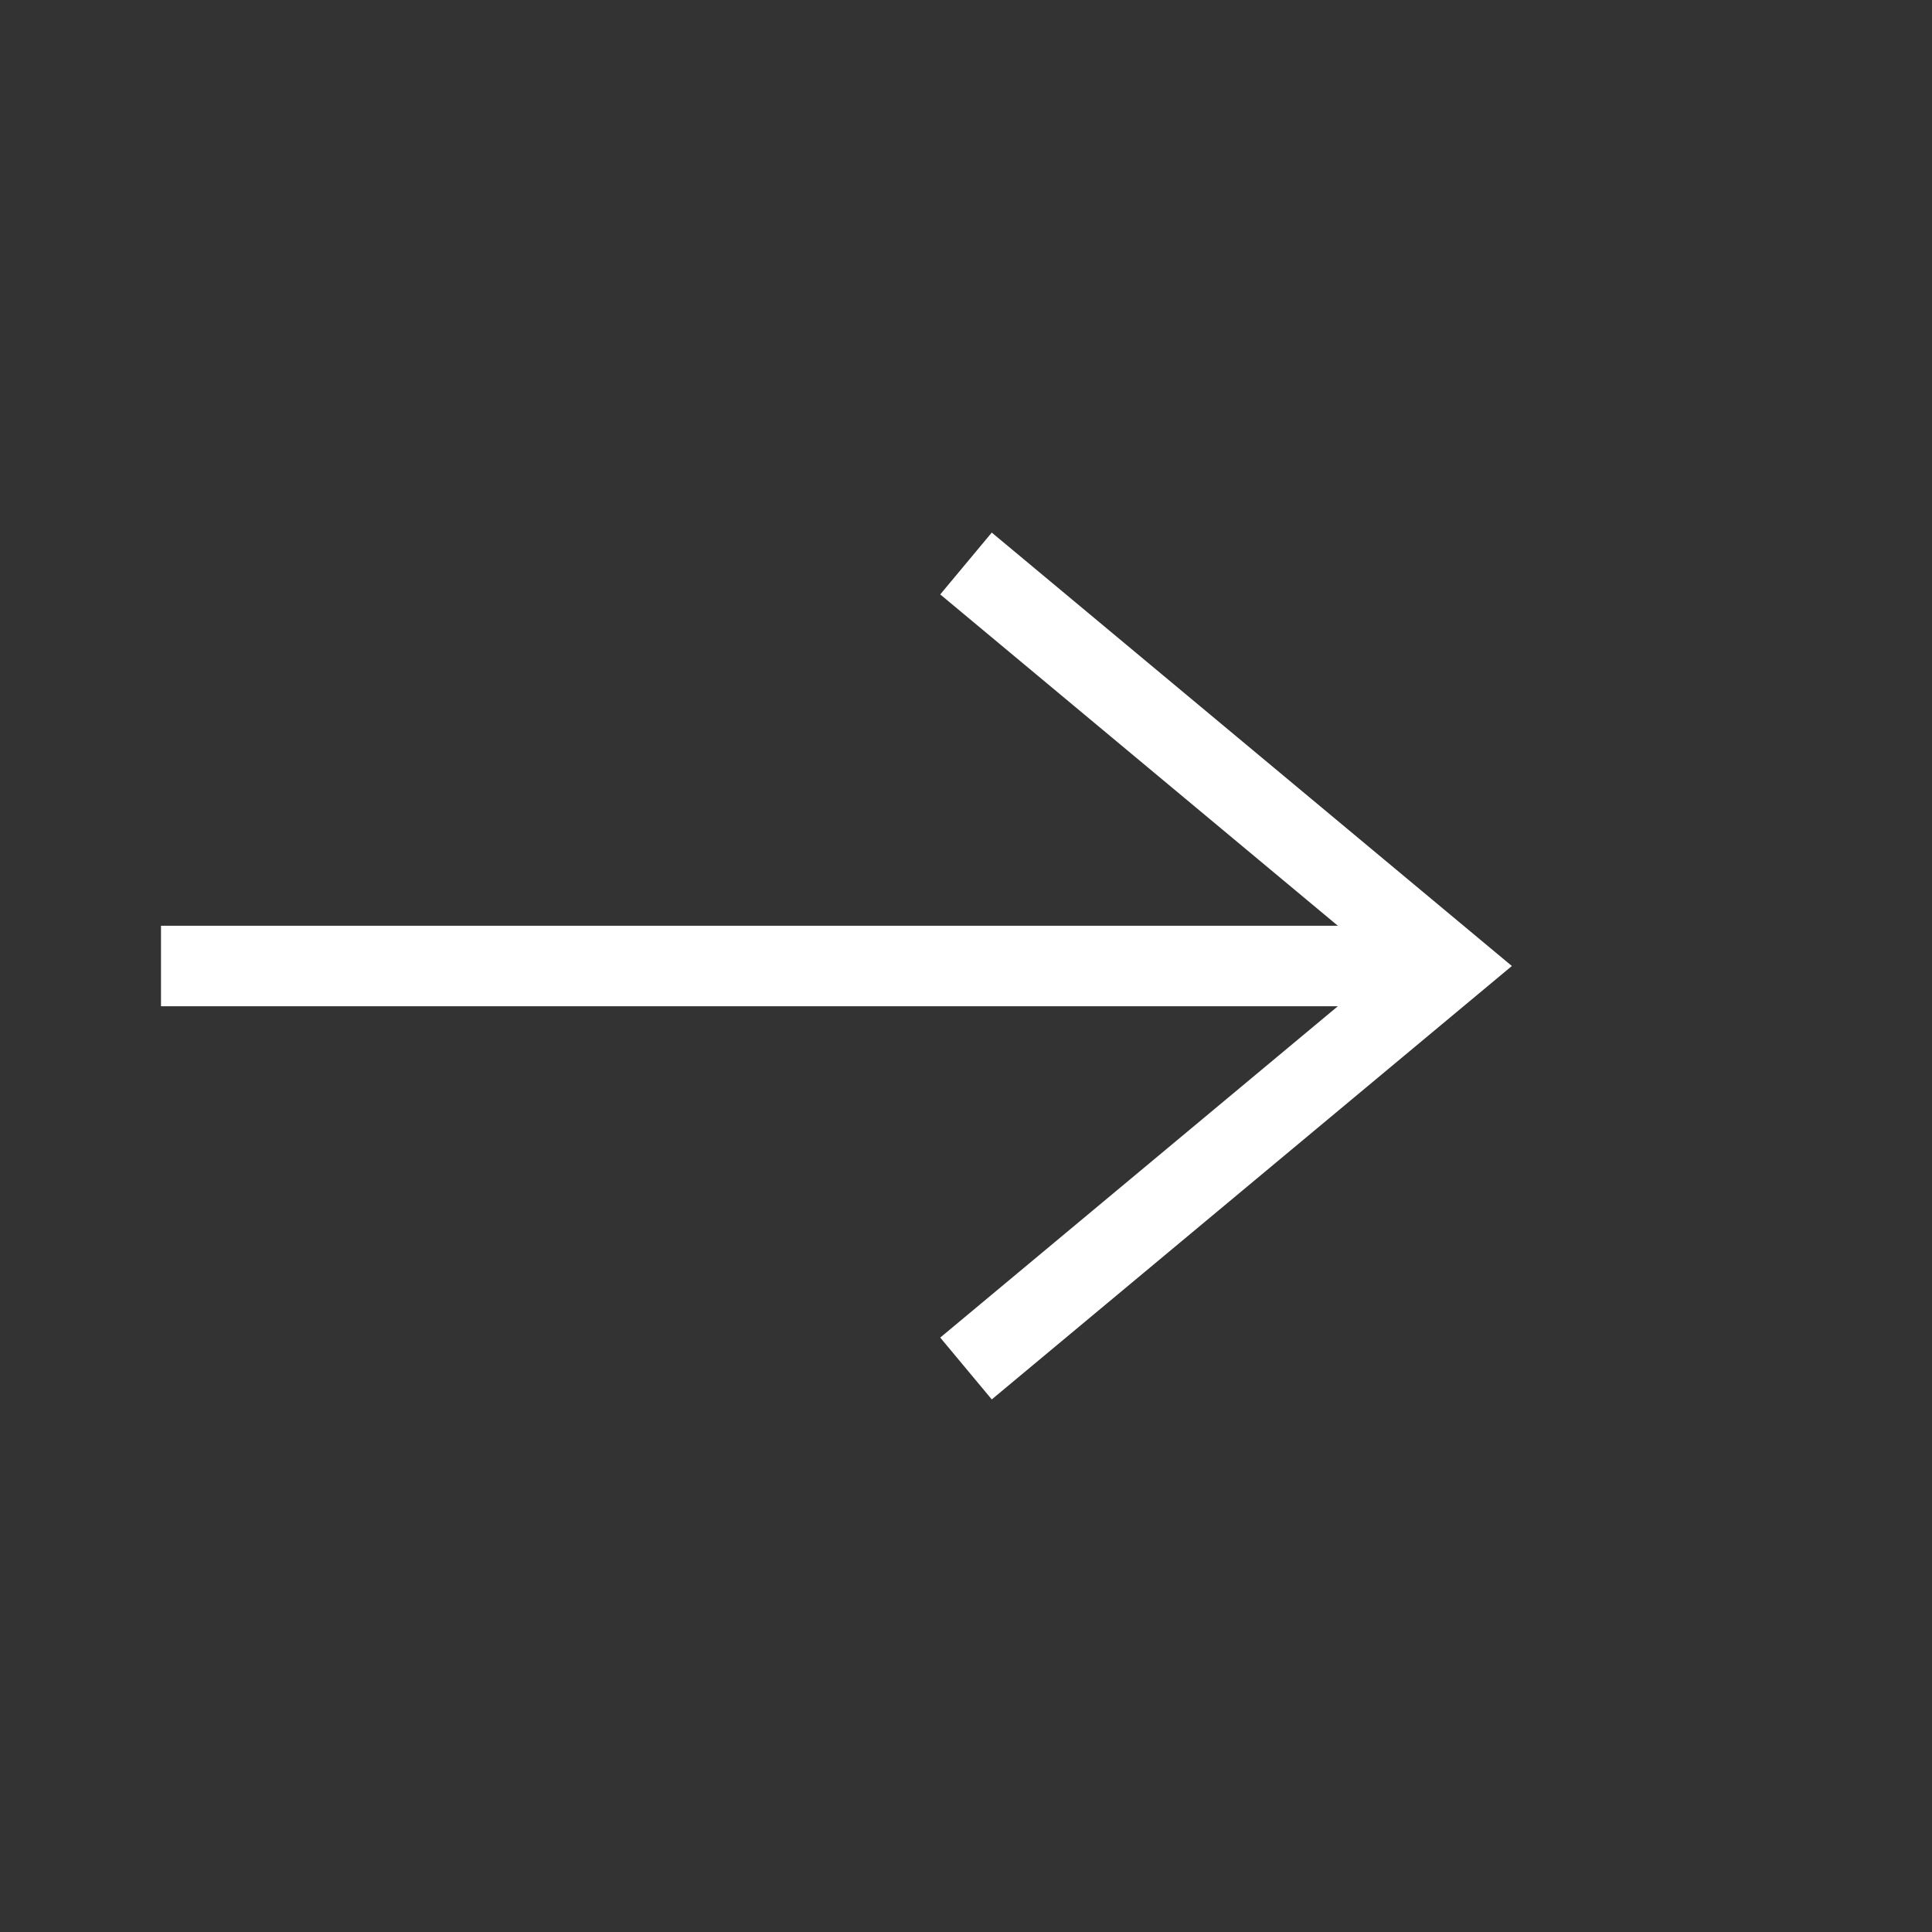 
	<svg class="arrow-icon" width="24" height="24" viewBox="0 0 24 24" fill="none"
       xmlns="http://www.w3.org/2000/svg">
    <rect x="0" y="0" width="24" height="24" fill="#333333" stroke="none"/>
    <line x1="2" y1="12" x2="18" y2="12" stroke="#fff" stroke-width="1" />
    <polyline points="12,7 18,12 12,17" fill="none" stroke="#fff" stroke-width="1" />
  </svg>